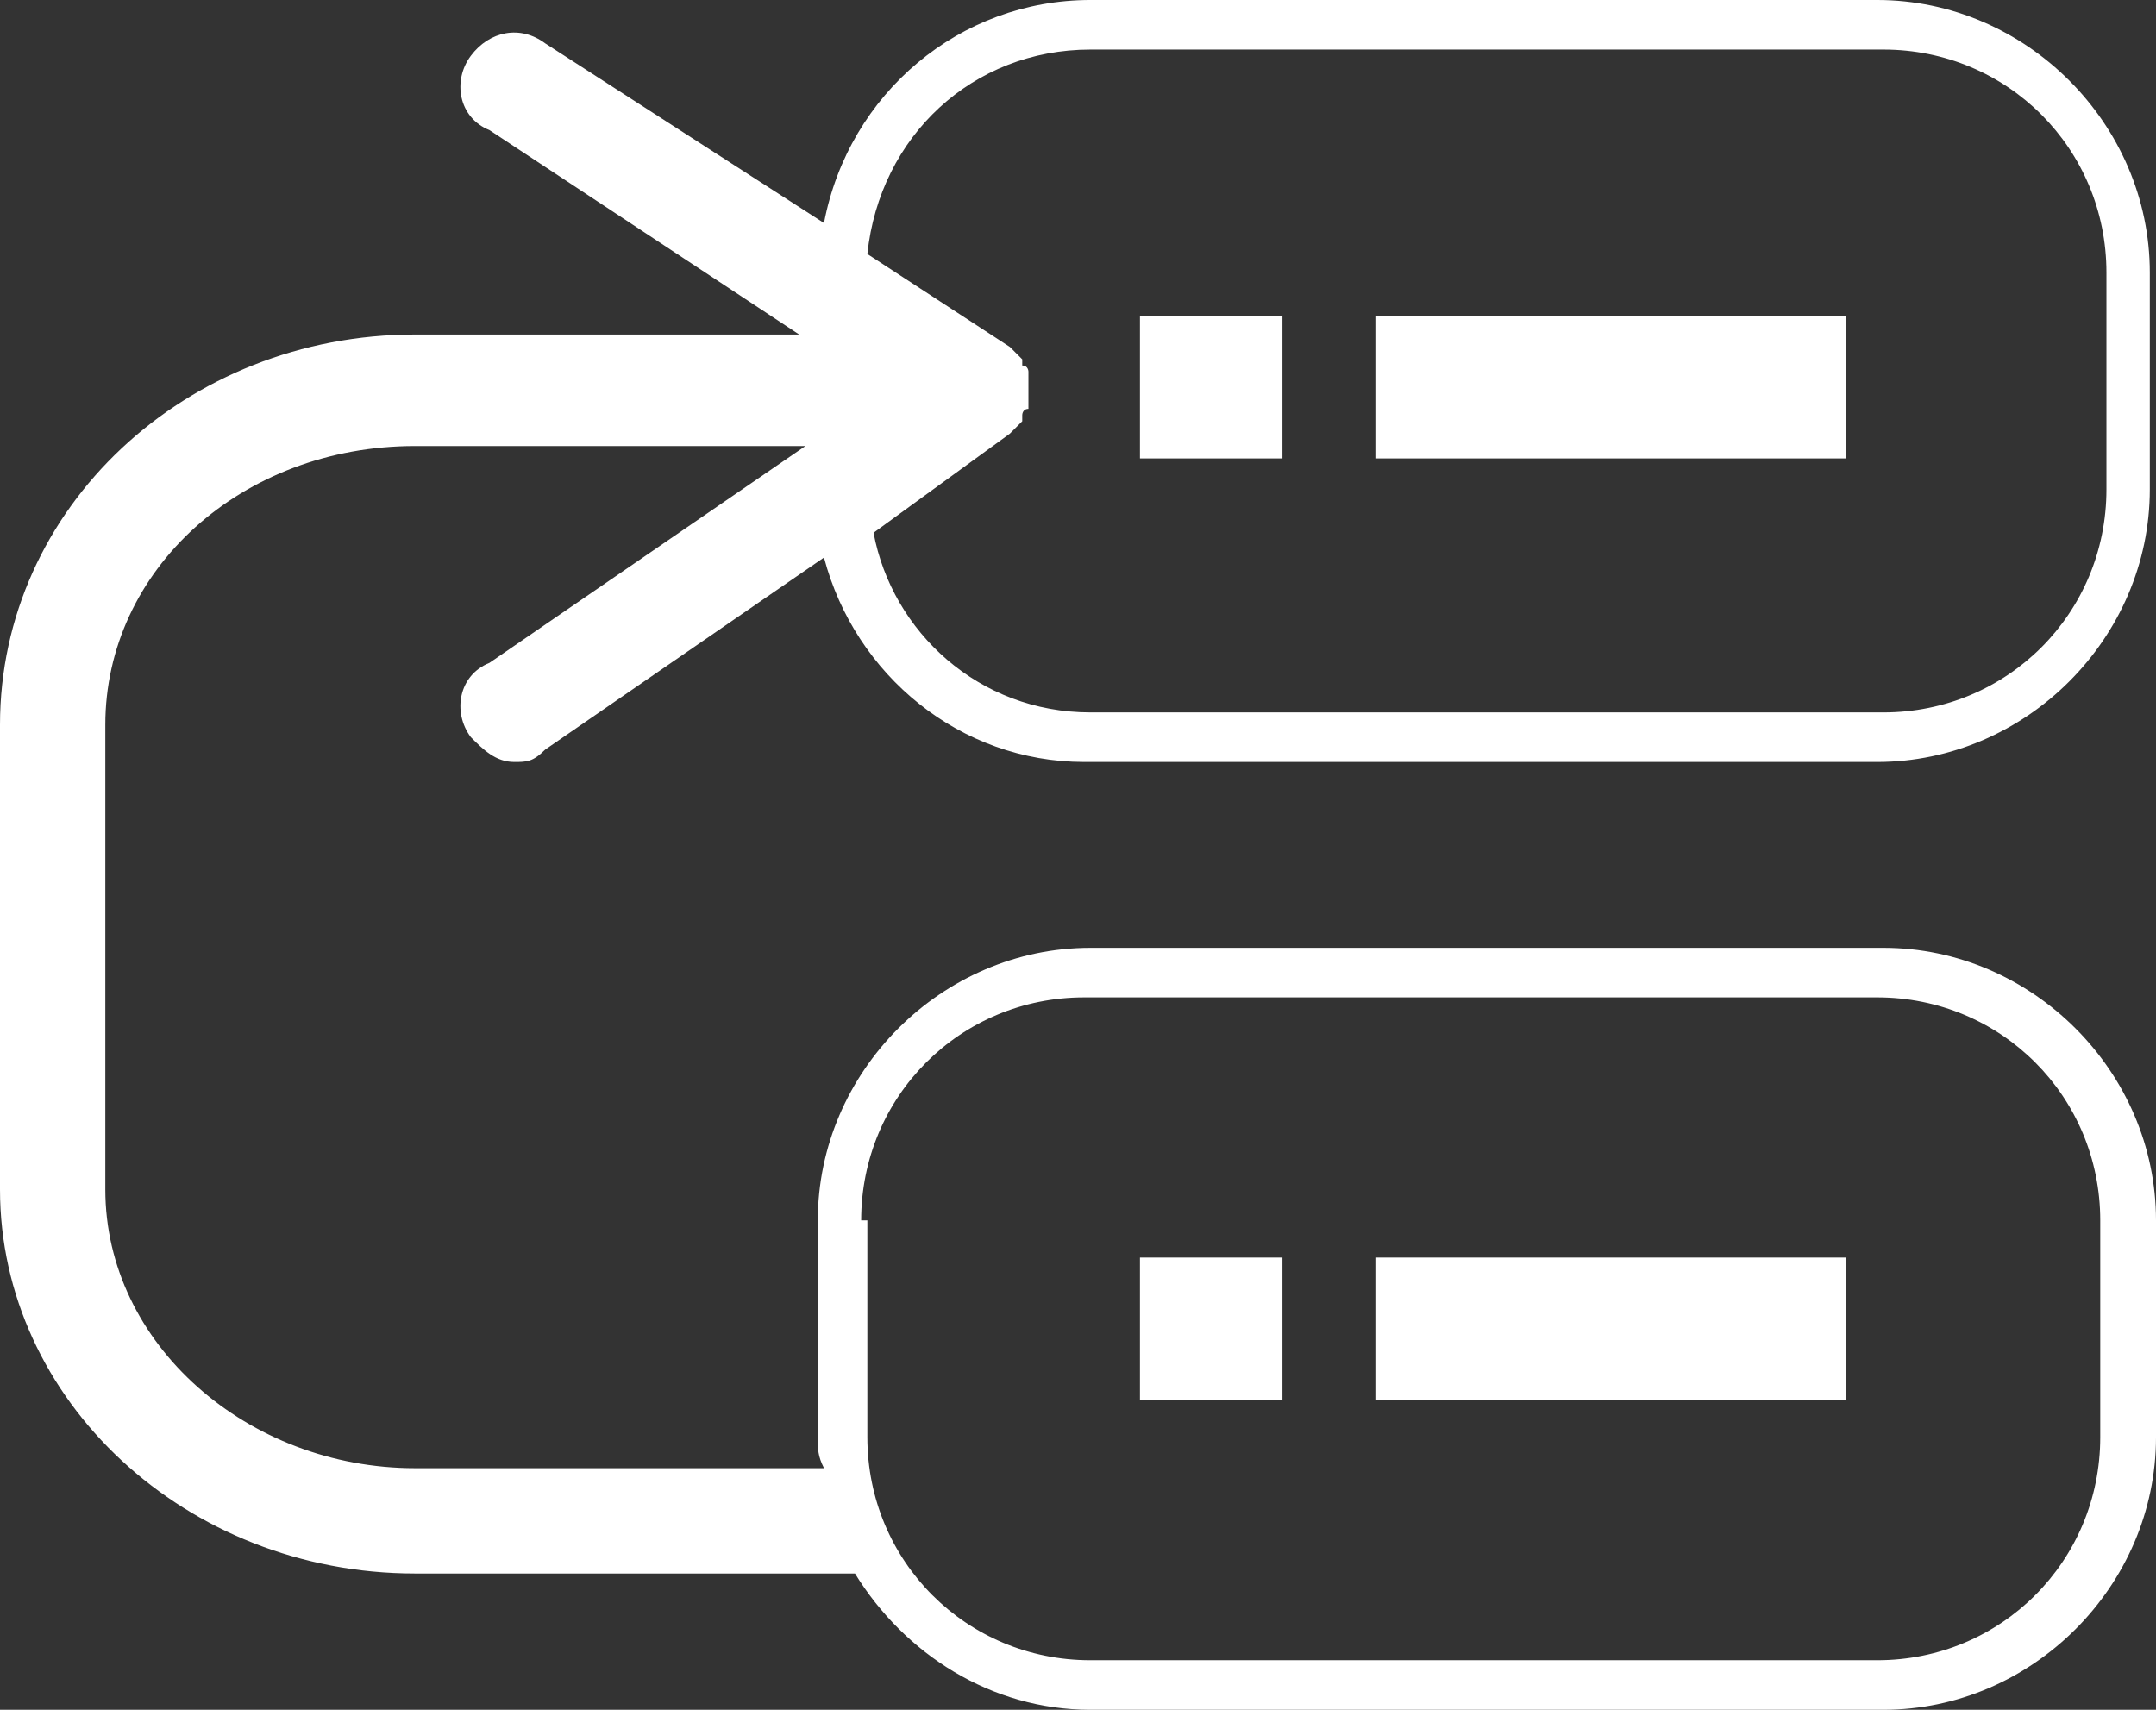 <?xml version="1.0" encoding="utf-8"?>
<!-- Generator: Adobe Illustrator 23.0.2, SVG Export Plug-In . SVG Version: 6.00 Build 0)  -->
<svg version="1.1" id="Layer_1" xmlns="http://www.w3.org/2000/svg" xmlns:xlink="http://www.w3.org/1999/xlink" x="0px" y="0px"
	 viewBox="0 0 34.8 27.6" style="enable-background:new 0 0 34.8 27.6;" xml:space="preserve">
<rect x="0" y="0" width="34.8" height="27.6" fill="#333333" stroke="none"/>
<style type="text/css">
	.st0{fill:#FFFFFF;}
</style>
<g>
	<rect x="22.2" y="5.1" class="st0" width="7.6" height="2.3"/>
	<rect x="18.4" y="5.1" class="st0" width="2.3" height="2.3"/>
	<rect x="22.2" y="20.3" class="st0" width="7.6" height="2.3"/>
	<rect x="18.4" y="20.3" class="st0" width="2.3" height="2.3"/>
	<path class="st0" d="M7.6,11.9c0.2,0.2,0.4,0.4,0.7,0.4c0.2,0,0.3,0,0.5-0.2L13.3,9c0.5,1.9,2.2,3.3,4.2,3.3h12.8
		c2.4,0,4.4-2,4.4-4.4V4.4c0-2.4-2-4.4-4.4-4.4H17.6c-2.1,0-3.9,1.5-4.3,3.6L8.8,0.7C8.4,0.4,7.9,0.5,7.6,0.9
		C7.3,1.3,7.4,1.9,7.9,2.1l5,3.3H6.7C3,5.4,0,8.2,0,11.7v7.5c0,3.4,3,6.2,6.7,6.2h7.1c0.8,1.3,2.2,2.2,3.8,2.2h12.8
		c2.4,0,4.4-2,4.4-4.4v-3.5c0-2.4-2-4.4-4.4-4.4H17.6c-2.4,0-4.4,2-4.4,4.4v3.5c0,0.2,0,0.3,0.1,0.5H6.7c-2.7,0-5-2-5-4.5v-7.5
		c0-2.5,2.2-4.5,5-4.5H13l-5.1,3.5C7.4,10.9,7.3,11.5,7.6,11.9z M17.6,0.8h12.8c2,0,3.6,1.6,3.6,3.6v3.5c0,2-1.6,3.6-3.6,3.6H17.6
		c-1.8,0-3.2-1.3-3.5-2.9L16.3,7c0,0,0,0,0,0l0,0c0,0,0,0,0,0c0,0,0.1-0.1,0.1-0.1c0,0,0,0,0,0c0,0,0.1-0.1,0.1-0.1c0,0,0,0,0-0.1
		c0,0,0-0.1,0.1-0.1c0,0,0,0,0-0.1c0-0.1,0-0.1,0-0.2c0,0,0,0,0,0c0,0,0,0,0,0c0,0,0,0,0,0c0-0.1,0-0.1,0-0.2c0,0,0,0,0-0.1
		c0,0,0-0.1-0.1-0.1c0,0,0,0,0-0.1c0,0-0.1-0.1-0.1-0.1c0,0,0,0,0,0c0,0-0.1-0.1-0.1-0.1c0,0,0,0,0,0L14,4.1
		C14.2,2.2,15.7,0.8,17.6,0.8z M13.9,19.7c0-2,1.6-3.6,3.6-3.6h12.8c2,0,3.6,1.6,3.6,3.6v3.5c0,2-1.6,3.6-3.6,3.6H17.6
		c-2,0-3.6-1.6-3.6-3.6V19.7z"/>
</g>
</svg>
